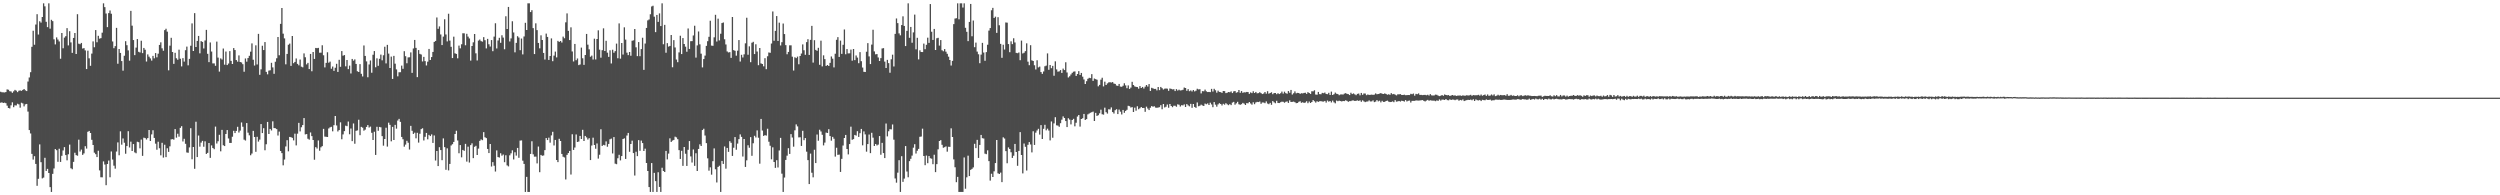 <?xml version="1.0" encoding="UTF-8"?>
<svg xmlns="http://www.w3.org/2000/svg" width="1920" height="150">
  <path d="M0 70.461h1v8.445H0zM1 70.882h1v7.689H1zM2 70.926h1v8.184H2zM3 71.026h1v7.840H3zM4 70.727h1v8.529H4zM5 68.650h1v12.513H5zM6 68.895h1v14.071H6zM7 70.062h1v13.220H7zM8 70.262h1v10.654H8zM9 71.288h1v7.311H9zM10 70.141h1v12.191H10zM11 69.020h1v11.900H11zM12 69.620h1v11.389H12zM13 70.770h1v8.909H13zM14 69.670h1v10.522H14zM15 69.431h1v13.279H15zM16 69.798h1v9.111H16zM17 69.086h1v10.300H17zM18 68.336h1v13.389H18zM19 69.397h1v10.746H19zM20 69.915h1v9.887H20zM21 62.602h1v23.129H21zM22 59.483h1v40.394H22zM23 55.452h1v47.026H23zM24 35.958h1v82.218H24zM25 23.580h1v98.991H25zM26 34.337h1v85.638H26zM27 18.834h1v107.060H27zM28 10.926h1v131.785H28zM29 26.495h1v110.829H29zM30 16.313h1v94.600H30zM31 17.362h1v107.213H31zM32 13.069h1v123.961H32zM33 2.579h1v133.804H33zM34 4.853h1v116.315H34zM35 16.736h1v114.526H35zM36 20.820h1v108.868H36zM37 2.579h1v130.293H37zM38 22.012h1v121.711H38zM39 15.196h1v132.225H39zM40 16.253h1v117.275H40zM41 30.197h1v99.191H41zM42 34.080h1v80.417H42zM43 28.718h1v86.623H43zM44 30.354h1v93.888H44zM45 31.843h1v82.405H45zM46 45.122h1v79.253H46zM47 25.360h1v94.306H47zM48 37.073h1v78.502H48zM49 28.897h1v84.122H49zM50 27.810h1v91.278H50zM51 21.629h1v101.516H51zM52 34.864h1v83.589H52zM53 23.971h1v87.100H53zM54 32.545h1v96.671H54zM55 40.626h1v89.364H55zM56 29.150h1v95.167H56zM57 25.367h1v91.954H57zM58 41.474h1v77.646H58zM59 10.890h1v108.733H59zM60 33.537h1v73.728H60zM61 33.951h1v82.437H61zM62 32.991h1v81.925H62zM63 37.296h1v81.649H63zM64 36.942h1v80.866H64zM65 38.688h1v73.580H65zM66 53.053h1v61.093H66zM67 38.933h1v62.296H67zM68 44.814h1v55.764H68zM69 50.544h1v51.584H69zM70 41.160h1v66.230H70zM71 31.799h1v79.548H71zM72 36.315h1v80.920H72zM73 23.079h1v95.362H73zM74 32.467h1v88.160H74zM75 27.514h1v88.258H75zM76 29.685h1v101.176H76zM77 29.287h1v106.830H77zM78 25.104h1v111.097H78zM79 2.579h1v121.368H79zM80 5.465h1v120.890H80zM81 10.370h1v131.842H81zM82 20.850h1v105.091H82zM83 10.104h1v113.207H83zM84 8.053h1v128.098H84zM85 10.542h1v105.760H85zM86 31.859h1v90.687H86zM87 37.022h1v90.218H87zM88 35.447h1v94.086H88zM89 21.418h1v94.978H89zM90 48.958h1v60.403H90zM91 37.649h1v81.577H91zM92 40.668h1v60.218H92zM93 46.923h1v64.175H93zM94 54.289h1v52.029H94zM95 42.795h1v66.837H95zM96 31.651h1v86.431H96zM97 34.700h1v77.484H97zM98 38.729h1v62.021H98zM99 46.611h1v66.634H99zM100 8.355h1v100.421H100zM101 19.733h1v96.239H101zM102 30.769h1v79.886H102zM103 42.329h1v74.694H103zM104 36.566h1v81.149H104zM105 30.003h1v78.839H105zM106 39.786h1v69.402H106zM107 40.284h1v73.649H107zM108 31.275h1v75.957H108zM109 40.794h1v78.930H109zM110 36.807h1v68.944H110zM111 38.182h1v67.880H111zM112 47.239h1v59.933H112zM113 41.789h1v64.224H113zM114 43.496h1v56.356H114zM115 44.838h1v63.437H115zM116 46.520h1v56.685H116zM117 42.930h1v57.116H117zM118 44.815h1v61.119H118zM119 40.758h1v69.592H119zM120 44.029h1v70.957H120zM121 41.192h1v67.684H121zM122 34.530h1v79.351H122zM123 32.529h1v86.741H123zM124 37.096h1v72.576H124zM125 38.953h1v82.063H125zM126 23.166h1v87.989H126zM127 22.084h1v98.572H127zM128 24.337h1v89.510H128zM129 54.038h1v62.594H129zM130 35.052h1v77.313H130zM131 29.029h1v78.007H131zM132 39.929h1v66.944H132zM133 49.035h1v58.213H133zM134 40.530h1v58.577H134zM135 44.739h1v60.976H135zM136 45.862h1v56.869H136zM137 38.154h1v66.787H137zM138 45.104h1v53.075H138zM139 51.006h1v45.934H139zM140 44.627h1v64.005H140zM141 47.301h1v59.273H141zM142 38.557h1v71.877H142zM143 35.815h1v81.268H143zM144 50.173h1v67.153H144zM145 45.212h1v67.971H145zM146 35.105h1v63.353H146zM147 17.977h1v104.317H147zM148 39.154h1v73.742H148zM149 10.084h1v119.562H149zM150 36.075h1v57.408H150zM151 31.456h1v89.163H151zM152 27.617h1v76.498H152zM153 40.976h1v71.680H153zM154 31.588h1v77.946H154zM155 32.181h1v76.012H155zM156 37.196h1v75.500H156zM157 31.093h1v77.446H157zM158 22.960h1v95.244H158zM159 41.303h1v76.109H159zM160 47.725h1v62.075H160zM161 32.619h1v88.646H161zM162 39.585h1v72.066H162zM163 48.708h1v64.963H163zM164 48.669h1v65.895H164zM165 50.538h1v46.687H165zM166 31.945h1v78.273H166zM167 44.246h1v64.239H167zM168 55.014h1v48.503H168zM169 44.873h1v71.340H169zM170 45.738h1v54.024H170zM171 37.248h1v74.298H171zM172 49.674h1v62.521H172zM173 39.569h1v63.344H173zM174 49.973h1v49.922H174zM175 48.784h1v57.561H175zM176 39.268h1v70.489H176zM177 46.735h1v63.051H177zM178 49.142h1v55.856H178zM179 36.918h1v63.518H179zM180 38.468h1v63.707H180zM181 46.123h1v54.430H181zM182 47.349h1v50.011H182zM183 42.559h1v59.246H183zM184 47.606h1v52.704H184zM185 47.997h1v46.070H185zM186 49.316h1v48.017H186zM187 55.100h1v52.154H187zM188 44.902h1v63.052H188zM189 47.354h1v47.160H189zM190 44.619h1v57.254H190zM191 42.837h1v61.110H191zM192 39.661h1v79.581H192zM193 33.332h1v84.564H193zM194 45.895h1v54.634H194zM195 50.315h1v54.883H195zM196 34.800h1v81.795H196zM197 49.500h1v55.588H197zM198 26.031h1v82.709H198zM199 57.446h1v49.762H199zM200 53.261h1v42.012H200zM201 35.111h1v67.075H201zM202 38.466h1v59.984H202zM203 32.305h1v83.091H203zM204 55.203h1v55.582H204zM205 57.078h1v36.574H205zM206 54.219h1v48.717H206zM207 53.986h1v45.053H207zM208 48.210h1v52.000H208zM209 51.745h1v41.428H209zM210 56.692h1v41.684H210zM211 47.391h1v51.132H211zM212 44.771h1v54.399H212zM213 28.404h1v75.661H213zM214 42.469h1v58.608H214zM215 18.323h1v97.619H215zM216 6.159h1v111.452H216zM217 25.864h1v101.113H217zM218 29.497h1v93.051H218zM219 49.383h1v63.092H219zM220 41.419h1v66.235H220zM221 34.358h1v81.859H221zM222 33.487h1v71.655H222zM223 50.569h1v54.798H223zM224 27.668h1v78.203H224zM225 48.558h1v59.283H225zM226 47.562h1v55.100H226zM227 44.877h1v66.804H227zM228 49.039h1v53.634H228zM229 50.182h1v44.162H229zM230 45.735h1v55.165H230zM231 51.218h1v46.517H231zM232 51.721h1v44.311H232zM233 41.027h1v49.629H233zM234 43.963h1v59.272H234zM235 49.447h1v53.492H235zM236 48.288h1v58.239H236zM237 53.048h1v54.230H237zM238 41.420h1v60.294H238zM239 54.739h1v49.795H239zM240 39.953h1v67.544H240zM241 45.263h1v77.389H241zM242 36.804h1v76.213H242zM243 37.010h1v77.078H243zM244 36.767h1v71.094H244zM245 40.523h1v75.255H245zM246 40.464h1v72.666H246zM247 34.744h1v77.497H247zM248 42.463h1v56.517H248zM249 51.743h1v53.157H249zM250 48.259h1v56.794H250zM251 40.160h1v65.038H251zM252 48.122h1v50.560H252zM253 47.292h1v50.497H253zM254 52.773h1v44.586H254zM255 51.099h1v49.760H255zM256 54.437h1v41.691H256zM257 52.027h1v37.058H257zM258 48.997h1v47.365H258zM259 55.269h1v45.682H259zM260 45.946h1v53.969H260zM261 51.321h1v42.632H261zM262 39.203h1v67.772H262zM263 42.771h1v60.444H263zM264 42.307h1v58.407H264zM265 50.962h1v45.552H265zM266 46.094h1v50.843H266zM267 53.073h1v40.244H267zM268 50.397h1v52.744H268zM269 56.429h1v42.301H269zM270 45.259h1v63.145H270zM271 46.593h1v48.231H271zM272 45.621h1v64.762H272zM273 49.120h1v51.351H273zM274 54.711h1v45.411H274zM275 55.277h1v36.654H275zM276 49.233h1v54.593H276zM277 56.694h1v40.740H277zM278 58.700h1v39.373H278zM279 34.893h1v65.477H279zM280 42.964h1v56.627H280zM281 47.137h1v50.356H281zM282 59.343h1v36.693H282zM283 49.531h1v48.411H283zM284 46.432h1v50.823H284zM285 55.862h1v46.129H285zM286 42.013h1v65.503H286zM287 39.222h1v61.969H287zM288 51.664h1v67.346H288zM289 44.787h1v52.617H289zM290 50.550h1v49.909H290zM291 45.157h1v52.316H291zM292 41.942h1v55.825H292zM293 46.344h1v58.214H293zM294 42.441h1v69.447H294zM295 35.882h1v70.885H295zM296 48.691h1v49.432H296zM297 34.444h1v78.162H297zM298 41.182h1v53.040H298zM299 52.213h1v43.661H299zM300 43.478h1v65.056H300zM301 60.638h1v36.802H301zM302 42.896h1v64.634H302zM303 48.897h1v46.996H303zM304 53.279h1v45.516H304zM305 58.608h1v33.938H305zM306 55.524h1v35.774H306zM307 55.431h1v38.181H307zM308 50.399h1v54.743H308zM309 52.823h1v54.120H309zM310 39.314h1v73.344H310zM311 43.142h1v67.935H311zM312 48.572h1v59.564H312zM313 44.064h1v65.536H313zM314 43.988h1v70.842H314zM315 40.240h1v56.425H315zM316 55.966h1v44.477H316zM317 37.205h1v65.662H317zM318 30.647h1v71.261H318zM319 36.754h1v69.499H319zM320 59.223h1v42.770H320zM321 38.465h1v71.045H321zM322 41.393h1v61.298H322zM323 41.908h1v57.284H323zM324 47.229h1v51.293H324zM325 43.684h1v64.185H325zM326 46.968h1v58.082H326zM327 50.256h1v51.819H327zM328 47.340h1v59.660H328zM329 37.569h1v65.984H329zM330 46.103h1v58.385H330zM331 43.833h1v59.388H331zM332 39.898h1v69.873H332zM333 32.230h1v71.829H333zM334 31.438h1v91.861H334zM335 13.425h1v102.539H335zM336 22.101h1v105.434H336zM337 20.276h1v92.769H337zM338 26.448h1v88.826H338zM339 34.614h1v88.409H339zM340 28.110h1v78.193H340zM341 14.781h1v98.224H341zM342 26.463h1v103.930H342zM343 31.797h1v82.133H343zM344 10.541h1v120.330H344zM345 31.194h1v94.715H345zM346 35.950h1v75.749H346zM347 44.570h1v66.183H347zM348 28.137h1v80.864H348zM349 40.939h1v61.981H349zM350 41.401h1v58.981H350zM351 44.794h1v63.101H351zM352 35.027h1v82.666H352zM353 37.124h1v74.284H353zM354 34.001h1v86.813H354zM355 25.524h1v89.627H355zM356 25.593h1v90.295H356zM357 34.788h1v75.727H357zM358 25.937h1v98.163H358zM359 28.116h1v84.534H359zM360 29.527h1v95.315H360zM361 46.543h1v64.927H361zM362 35.351h1v74.731H362zM363 32.535h1v88.898H363zM364 26.107h1v86.648H364zM365 40.952h1v71.035H365zM366 46.447h1v72.616H366zM367 31.206h1v82.938H367zM368 30.377h1v77.806H368zM369 31.591h1v75.478H369zM370 31.979h1v75.669H370zM371 28.499h1v72.985H371zM372 30.889h1v74.538H372zM373 37.188h1v68.913H373zM374 29.825h1v84.561H374zM375 33.975h1v83.559H375zM376 35.742h1v74.838H376zM377 30.773h1v97.144H377zM378 39.331h1v85.181H378zM379 28.095h1v99.179H379zM380 17.868h1v113.866H380zM381 37.239h1v78.244H381zM382 31.086h1v89.565H382zM383 29.020h1v91.976H383zM384 32.888h1v84.833H384zM385 27.065h1v92.484H385zM386 28.866h1v89.808H386zM387 37.860h1v86.706H387zM388 12.510h1v106.716H388zM389 22.262h1v104.788H389zM390 5.334h1v122.469H390zM391 31.838h1v87.436H391zM392 29.510h1v88.238H392zM393 16.313h1v99.144H393zM394 24.908h1v97.545H394zM395 40.214h1v76.726H395zM396 32.917h1v86.590H396zM397 27.787h1v85.817H397zM398 28.823h1v92.363H398zM399 38.540h1v69.420H399zM400 29.579h1v78.237H400zM401 41.760h1v81.642H401zM402 28.007h1v97.916H402zM403 17.506h1v129.915H403zM404 23.035h1v112.809H404zM405 2.579h1v144.842H405zM406 2.579h1v144.842H406zM407 9.257h1v108.943H407zM408 7.825h1v100.658H408zM409 21.621h1v96.903H409zM410 41.517h1v78.795H410zM411 17.903h1v102.375H411zM412 23.162h1v102.345H412zM413 32.984h1v79.567H413zM414 37.098h1v95.134H414zM415 27.130h1v91.854H415zM416 30.706h1v88.972H416zM417 40.678h1v78.739H417zM418 45.715h1v69.600H418zM419 25.797h1v80.221H419zM420 28.388h1v79.192H420zM421 46.051h1v59.678H421zM422 43.006h1v66.562H422zM423 29.476h1v74.515H423zM424 47.010h1v54.209H424zM425 42.679h1v69.040H425zM426 39.626h1v67.844H426zM427 44.074h1v78.802H427zM428 31.361h1v93.151H428zM429 32.224h1v74.367H429zM430 31.507h1v76.765H430zM431 32.683h1v85.529H431zM432 28.127h1v92.244H432zM433 29.400h1v91.510H433zM434 17.175h1v120.632H434zM435 10.291h1v108.653H435zM436 23.682h1v93.872H436zM437 30.754h1v85.163H437zM438 20.972h1v113.064H438zM439 39.502h1v63.599H439zM440 47.192h1v67.971H440zM441 33.747h1v79.566H441zM442 46.255h1v57.010H442zM443 44.894h1v64.186H443zM444 50.022h1v58.670H444zM445 49.526h1v54.867H445zM446 36.573h1v70.165H446zM447 44.759h1v54.943H447zM448 49.819h1v58.488H448zM449 42.256h1v62.151H449zM450 26.061h1v79.449H450zM451 34.302h1v72.875H451zM452 37.893h1v68.234H452zM453 43.587h1v79.351H453zM454 42.720h1v69.040H454zM455 45.746h1v59.960H455zM456 29.673h1v81.670H456zM457 45.688h1v68.523H457zM458 29.967h1v80.239H458zM459 23.282h1v98.526H459zM460 38.155h1v80.697H460zM461 44.297h1v54.995H461zM462 38.532h1v73.523H462zM463 21.744h1v89.520H463zM464 39.151h1v72.487H464zM465 31.332h1v77.243H465zM466 40.436h1v72.274H466zM467 43.661h1v66.886H467zM468 38.580h1v68.377H468zM469 48.736h1v57.687H469zM470 38.218h1v79.658H470zM471 40.480h1v64.806H471zM472 39.248h1v86.446H472zM473 33.471h1v92.645H473zM474 44.733h1v76.819H474zM475 17.978h1v100.924H475zM476 45.082h1v78.113H476zM477 33.008h1v86.863H477zM478 41.896h1v64.851H478zM479 20.970h1v85.260H479zM480 30.390h1v91.670H480zM481 40.446h1v63.617H481zM482 42.350h1v59.726H482zM483 39.936h1v76.657H483zM484 42.790h1v67.801H484zM485 31.264h1v76.767H485zM486 30.991h1v86.548H486zM487 22.277h1v112.523H487zM488 36.347h1v80.196H488zM489 43.101h1v76.795H489zM490 32.311h1v75.318H490zM491 43.138h1v72.695H491zM492 37.683h1v70.285H492zM493 29.002h1v80.885H493zM494 53.679h1v62.288H494zM495 33.425h1v80.738H495zM496 21.429h1v103.763H496zM497 15.691h1v115.658H497zM498 14.930h1v128.721H498zM499 10.960h1v136.461H499zM500 4.984h1v120.276H500zM501 4.403h1v143.018H501zM502 12.814h1v119.948H502zM503 24.697h1v114.430H503zM504 11.468h1v135.952H504zM505 16.802h1v115.495H505zM506 10.315h1v133.263H506zM507 20.022h1v127.399H507zM508 2.579h1v126.265H508zM509 34.019h1v97.330H509zM510 19.109h1v113.012H510zM511 40.520h1v75.394H511zM512 33.111h1v89.291H512zM513 35.801h1v82.156H513zM514 35.278h1v70.937H514zM515 26.865h1v82.155H515zM516 51.673h1v56.321H516zM517 30.829h1v76.645H517zM518 36.429h1v68.544H518zM519 45.718h1v59.791H519zM520 47.748h1v59.167H520zM521 40.248h1v75.079H521zM522 27.443h1v94.636H522zM523 41.537h1v74.297H523zM524 29.216h1v98.174H524zM525 33.768h1v79.151H525zM526 35.852h1v82.225H526zM527 39.734h1v87.686H527zM528 21.856h1v93.205H528zM529 37.596h1v70.733H529zM530 31.636h1v88.494H530zM531 31.585h1v93.234H531zM532 27.240h1v87.566H532zM533 19.758h1v107.641H533zM534 44.231h1v73.468H534zM535 34.844h1v96.480H535zM536 24.188h1v90.169H536zM537 34.036h1v76.790H537zM538 41.202h1v70.944H538zM539 51.783h1v48.110H539zM540 45.388h1v53.504H540zM541 42.725h1v61.367H541zM542 35.241h1v74.672H542zM543 31.642h1v89.959H543zM544 28.262h1v102.812H544zM545 15.939h1v112.564H545zM546 35.022h1v99.143H546zM547 35.171h1v88.605H547zM548 28.650h1v85.318H548zM549 11.361h1v118.619H549zM550 31.895h1v108.235H550zM551 14.344h1v113.842H551zM552 31.038h1v96.234H552zM553 25.896h1v121.525H553zM554 17.707h1v105.873H554zM555 17.235h1v108.641H555zM556 30.135h1v82.328H556zM557 34.152h1v95.360H557zM558 39.514h1v74.082H558zM559 40.268h1v76.388H559zM560 40.054h1v68.388H560zM561 44.467h1v65.189H561zM562 13.071h1v106.684H562zM563 38.516h1v74.961H563zM564 39.034h1v66.217H564zM565 42.777h1v72.201H565zM566 38.923h1v71.356H566zM567 30.792h1v76.071H567zM568 47.269h1v55.942H568zM569 42.110h1v63.006H569zM570 44.129h1v76.088H570zM571 41.740h1v65.015H571zM572 33.275h1v94.917H572zM573 13.607h1v109.533H573zM574 42.023h1v69.538H574zM575 35.591h1v77.883H575zM576 47.778h1v57.542H576zM577 32.832h1v86.842H577zM578 32.121h1v77.929H578zM579 41.525h1v62.777H579zM580 34.000h1v71.565H580zM581 39.567h1v60.573H581zM582 50.076h1v55.713H582zM583 36.877h1v88.839H583zM584 48.680h1v42.647H584zM585 49.161h1v51.070H585zM586 50.954h1v53.449H586zM587 44.673h1v59.122H587zM588 53.168h1v50.971H588zM589 43.207h1v55.683H589zM590 40.274h1v68.570H590zM591 40.564h1v71.378H591zM592 33.425h1v88.950H592zM593 8.810h1v104.330H593zM594 31.266h1v93.135H594zM595 23.707h1v105.203H595zM596 12.325h1v110.730H596zM597 31.446h1v97.167H597zM598 17.385h1v98.167H598zM599 34.929h1v70.958H599zM600 32.406h1v100.970H600zM601 18.069h1v129.352H601zM602 26.171h1v110.167H602zM603 34.659h1v88.149H603zM604 41.679h1v77.860H604zM605 39.901h1v73.914H605zM606 34.830h1v83.411H606zM607 34.804h1v68.188H607zM608 43.541h1v62.074H608zM609 54.157h1v58.494H609zM610 43.967h1v56.108H610zM611 44.633h1v50.897H611zM612 43.493h1v53.565H612zM613 49.360h1v56.173H613zM614 43.030h1v62.380H614zM615 41.118h1v70.977H615zM616 34.105h1v66.362H616zM617 38.628h1v69.020H617zM618 42.083h1v63.939H618zM619 32.373h1v84.126H619zM620 30.127h1v92.871H620zM621 42.198h1v99.145H621zM622 30.624h1v87.340H622zM623 19.876h1v112.806H623zM624 48.069h1v88.143H624zM625 30.865h1v84.122H625zM626 38.307h1v86.935H626zM627 39.015h1v64.324H627zM628 36.696h1v71.404H628zM629 49.772h1v49.863H629zM630 31.256h1v69.723H630zM631 50.973h1v52.557H631zM632 42.497h1v69.162H632zM633 45.428h1v64.069H633zM634 50.638h1v51.202H634zM635 49.897h1v52.250H635zM636 50.712h1v48.529H636zM637 48.276h1v56.217H637zM638 43.370h1v64.671H638zM639 45.035h1v60.099H639zM640 51.766h1v54.779H640zM641 41.263h1v79.001H641zM642 30.561h1v82.893H642zM643 28.518h1v90.413H643zM644 43.708h1v75.005H644zM645 31.196h1v100.833H645zM646 41.389h1v80.621H646zM647 34.385h1v77.358H647zM648 22.624h1v83.352H648zM649 41.687h1v61.963H649zM650 37.693h1v76.715H650zM651 41.004h1v77.587H651zM652 40.970h1v69.686H652zM653 38.110h1v59.153H653zM654 46.585h1v60.782H654zM655 37.648h1v69.192H655zM656 46.201h1v57.445H656zM657 42.580h1v61.558H657zM658 44.218h1v56.547H658zM659 48.539h1v56.634H659zM660 40.027h1v62.257H660zM661 46.990h1v52.010H661zM662 51.865h1v59.764H662zM663 55.148h1v45.748H663zM664 55.306h1v47.919H664zM665 39.720h1v76.755H665zM666 33.106h1v77.521H666zM667 43.313h1v60.017H667zM668 49.187h1v68.436H668zM669 34.253h1v67.717H669zM670 22.839h1v82.892H670zM671 39.476h1v72.676H671zM672 41.732h1v68.883H672zM673 41.508h1v70.228H673zM674 44.151h1v66.897H674zM675 46.831h1v57.687H675zM676 44.653h1v74.188H676zM677 37.206h1v72.503H677zM678 36.952h1v80.611H678zM679 47.298h1v74.083H679zM680 52.229h1v42.655H680zM681 45.998h1v58.736H681zM682 48.472h1v52.332H682zM683 55.838h1v43.386H683zM684 45.520h1v53.851H684zM685 41.977h1v53.638H685zM686 51.040h1v56.208H686zM687 25.991h1v111.087H687zM688 14.186h1v126.103H688zM689 17.746h1v114.871H689zM690 25.668h1v97.357H690zM691 27.160h1v120.261H691zM692 19.233h1v100.725H692zM693 12.527h1v127.139H693zM694 19.904h1v117.261H694zM695 35.365h1v76.810H695zM696 23.717h1v108.025H696zM697 2.579h1v133.573H697zM698 29.045h1v94.723H698zM699 20.672h1v101.283H699zM700 32.807h1v86.670H700zM701 24.896h1v88.512H701zM702 11.191h1v99.557H702zM703 37.899h1v79.996H703zM704 29.036h1v86.710H704zM705 45.605h1v68.712H705zM706 38.638h1v66.401H706zM707 39.915h1v64.957H707zM708 40.010h1v58.819H708zM709 33.464h1v86.366H709zM710 37.768h1v89.129H710zM711 34.423h1v85.034H711zM712 28.909h1v96.436H712zM713 32.916h1v86.927H713zM714 3.137h1v118.409H714zM715 24.393h1v97.480H715zM716 30.660h1v95.434H716zM717 22.226h1v96.622H717zM718 38.398h1v93.825H718zM719 29.366h1v96.681H719zM720 29.044h1v85.623H720zM721 35.021h1v73.268H721zM722 30.778h1v76.822H722zM723 38.611h1v72.597H723zM724 39.350h1v74.105H724zM725 37.698h1v75.346H725zM726 39.689h1v72.730H726zM727 41.327h1v75.130H727zM728 43.544h1v69.145H728zM729 46.084h1v66.686H729zM730 50.311h1v48.254H730zM731 46.746h1v58.484H731zM732 18.510h1v103.903H732zM733 14.221h1v114.226H733zM734 13.954h1v125.970H734zM735 2.579h1v133.264H735zM736 14.823h1v132.597H736zM737 2.579h1v144.842H737zM738 2.579h1v144.842H738zM739 5.782h1v141.639H739zM740 2.579h1v118.377H740zM741 21.329h1v123.626H741zM742 24.442h1v111.753H742zM743 31.576h1v87.958H743zM744 16.839h1v118.386H744zM745 2.996h1v127.445H745zM746 27.855h1v101.836H746zM747 15.761h1v112.796H747zM748 36.253h1v74.181H748zM749 32.719h1v81.027H749zM750 39.605h1v67.796H750zM751 41.676h1v79.610H751zM752 48.515h1v62.800H752zM753 41.914h1v61.723H753zM754 32.917h1v73.207H754zM755 40.331h1v66.078H755zM756 46.692h1v71.340H756zM757 40.013h1v78.436H757zM758 34.341h1v81.103H758zM759 23.525h1v100.209H759zM760 21.554h1v117.154H760zM761 7.893h1v125.531H761zM762 6.033h1v129.890H762zM763 13.777h1v117.794H763zM764 12.799h1v112.447H764zM765 25.246h1v82.283H765zM766 13.213h1v119.888H766zM767 19.383h1v114.241H767zM768 33.682h1v98.871H768zM769 44.397h1v95.456H769zM770 34.349h1v71.145H770zM771 38.068h1v68.305H771zM772 17.257h1v98.837H772zM773 17.419h1v107.950H773zM774 33.857h1v79.326H774zM775 40.076h1v74.346H775zM776 31.751h1v85.201H776zM777 33.919h1v87.372H777zM778 29.365h1v90.219H778zM779 32.596h1v77.926H779zM780 40.602h1v76.144H780zM781 40.834h1v86.519H781zM782 40.298h1v75.630H782zM783 46.247h1v55.239H783zM784 31.196h1v87.835H784zM785 41.081h1v92.088H785zM786 40.512h1v69.710H786zM787 39.272h1v73.490H787zM788 33.261h1v97.705H788zM789 47.372h1v63.856H789zM790 50.060h1v59.068H790zM791 34.692h1v76.243H791zM792 46.347h1v70.683H792zM793 46.831h1v53.966H793zM794 50.123h1v61.174H794zM795 53.347h1v48.545H795zM796 46.279h1v53.902H796zM797 51.759h1v47.181H797zM798 51.152h1v52.197H798zM799 55.363h1v40.764H799zM800 56.705h1v50.059H800zM801 54.876h1v44.042H801zM802 50.909h1v44.921H802zM803 50.394h1v49.689H803zM804 41.032h1v57.780H804zM805 53.585h1v46.658H805zM806 49.895h1v57.949H806zM807 52.391h1v40.884H807zM808 50.586h1v55.186H808zM809 58.142h1v36.651H809zM810 47.103h1v42.930H810zM811 53.304h1v42.928H811zM812 55.053h1v41.384H812zM813 54.802h1v42.604H813zM814 53.809h1v40.784H814zM815 56.017h1v35.872H815zM816 52.700h1v36.691H816zM817 53.800h1v36.808H817zM818 47.819h1v45.149H818zM819 55.666h1v41.931H819zM820 59.515h1v31.335H820zM821 58.549h1v33.296H821zM822 57.175h1v38.346H822zM823 55.919h1v36.235H823zM824 55.024h1v36.214H824zM825 54.835h1v42.182H825zM826 58.304h1v35.943H826zM827 56.827h1v32.682H827zM828 54.625h1v33.688H828zM829 57.549h1v39.688H829zM830 55.998h1v35.381H830zM831 58.896h1v31.943H831zM832 61.024h1v26.460H832zM833 64.496h1v27.602H833zM834 62.340h1v29.174H834zM835 60.495h1v27.365H835zM836 59.741h1v27.458H836zM837 59.990h1v26.599H837zM838 56.931h1v29.255H838zM839 62.110h1v23.614H839zM840 60.340h1v32.594H840zM841 60.782h1v25.902H841zM842 61.261h1v27.768H842zM843 66.328h1v22.168H843zM844 65.182h1v21.866H844zM845 61.196h1v23.044H845zM846 59.688h1v28.089H846zM847 66.360h1v21.708H847zM848 62.702h1v20.008H848zM849 65.288h1v20.888H849zM850 64.060h1v23.191H850zM851 63.303h1v20.591H851zM852 63.131h1v20.936H852zM853 63.386h1v19.084H853zM854 63.015h1v23.059H854zM855 64.162h1v23.048H855zM856 64.438h1v20.191H856zM857 65.698h1v18.156H857zM858 65.967h1v21.623H858zM859 64.454h1v19.701H859zM860 66.488h1v19.250H860zM861 66.676h1v21.244H861zM862 65.823h1v18.612H862zM863 63.929h1v22.717H863zM864 65.580h1v19.616H864zM865 67.746h1v16.596H865zM866 65.595h1v15.685H866zM867 68.295h1v13.275H867zM868 67.299h1v15.312H868zM869 62.841h1v19.449H869zM870 65.295h1v20.716H870zM871 66.363h1v16.313H871zM872 66.735h1v18.259H872zM873 66.877h1v14.735H873zM874 68.122h1v15.782H874zM875 66.077h1v17.063H875zM876 67.564h1v14.600H876zM877 66.767h1v16.155H877zM878 67.986h1v14.928H878zM879 66.539h1v19.306H879zM880 65.300h1v16.605H880zM881 66.473h1v16.895H881zM882 64.562h1v19.960H882zM883 69.815h1v12.936H883zM884 67.451h1v13.999H884zM885 67.852h1v14.107H885zM886 68.287h1v13.330H886zM887 68.257h1v14.385H887zM888 69.450h1v13.346H888zM889 66.808h1v15.765H889zM890 69.198h1v13.126H890zM891 66.780h1v14.020H891zM892 67.728h1v16.186H892zM893 68.749h1v11.114H893zM894 68.088h1v14.447H894zM895 67.941h1v14.039H895zM896 68.080h1v12.187H896zM897 69.727h1v13.009H897zM898 67.947h1v11.934H898zM899 68.258h1v13.129H899zM900 68.660h1v13.689H900zM901 68.488h1v12.702H901zM902 69.929h1v11.289H902zM903 68.473h1v13.520H903zM904 69.539h1v10.606H904zM905 68.846h1v11.590H905zM906 69.477h1v12.351H906zM907 69.348h1v11.426H907zM908 68.974h1v11.954H908zM909 67.228h1v12.943H909zM910 67.608h1v14.574H910zM911 69.725h1v10.196H911zM912 68.439h1v12.493H912zM913 70.061h1v11.577H913zM914 69.446h1v10.308H914zM915 70.269h1v12.500H915zM916 69.118h1v10.773H916zM917 70.198h1v11.930H917zM918 69.608h1v13.213H918zM919 68.144h1v10.547H919zM920 68.633h1v12.963H920zM921 68.501h1v12.702H921zM922 71.730h1v8.633H922zM923 70.013h1v10.979H923zM924 70.110h1v11.321H924zM925 68.835h1v10.718H925zM926 70.159h1v9.941H926zM927 70.686h1v8.716H927zM928 70.586h1v10.059H928zM929 70.764h1v8.096H929zM930 68.266h1v11.983H930zM931 70.282h1v12.036H931zM932 68.176h1v10.208H932zM933 69.336h1v11.049H933zM934 71.150h1v10.760H934zM935 69.639h1v10.516H935zM936 70.616h1v8.619H936zM937 70.757h1v9.109H937zM938 71.324h1v9.657H938zM939 69.905h1v9.809H939zM940 69.998h1v10.384H940zM941 71.501h1v7.741H941zM942 71.239h1v8.902H942zM943 70.669h1v10.122H943zM944 70.884h1v9.113H944zM945 70.193h1v10.533H945zM946 71.490h1v7.283H946zM947 70.176h1v8.062H947zM948 69.903h1v10.485H948zM949 71.171h1v8.191H949zM950 70.804h1v7.370H950zM951 69.130h1v10.929H951zM952 71.263h1v9.221H952zM953 69.945h1v10.076H953zM954 71.273h1v7.738H954zM955 70.861h1v8.743H955zM956 70.962h1v9.699H956zM957 70.594h1v8.610H957zM958 70.687h1v8.684H958zM959 72.112h1v6.224H959zM960 70.971h1v8.487H960zM961 71.547h1v8.827H961zM962 70.092h1v8.452H962zM963 71.418h1v8.621H963zM964 70.596h1v8.109H964zM965 71.698h1v6.526H965zM966 71.550h1v6.850H966zM967 70.799h1v7.172H967zM968 71.521h1v8.206H968zM969 72.220h1v6.471H969zM970 71.829h1v6.940H970zM971 70.654h1v8.626H971zM972 71.959h1v5.912H972zM973 70.019h1v9.485H973zM974 71.913h1v8.087H974zM975 71.403h1v7.605H975zM976 70.845h1v9.635H976zM977 72.337h1v5.299H977zM978 71.457h1v7.138H978zM979 71.436h1v7.861H979zM980 72.368h1v5.029H980zM981 71.590h1v7.455H981zM982 72.239h1v6.922H982zM983 71.613h1v6.943H983zM984 70.344h1v7.748H984zM985 71.887h1v6.315H985zM986 70.377h1v8.507H986zM987 71.541h1v6.645H987zM988 72.011h1v5.839H988zM989 69.919h1v9.150H989zM990 71.215h1v5.836H990zM991 69.068h1v9.274H991zM992 72.591h1v5.654H992zM993 71.610h1v6.439H993zM994 70.218h1v8.291H994zM995 71.704h1v7.542H995zM996 71.315h1v7.786H996zM997 71.414h1v6.774H997zM998 72.110h1v5.642H998zM999 71.575h1v7.375H999zM1000 71.737h1v6.815H1000zM1001 71.362h1v7.671H1001zM1002 71.242h1v7.486H1002zM1003 72.079h1v5.717H1003zM1004 70.766h1v8.501H1004zM1005 71.448h1v6.506H1005zM1006 72.138h1v6.953H1006zM1007 70.080h1v8.259H1007zM1008 70.160h1v6.710H1008zM1009 69.327h1v8.426H1009zM1010 72.601h1v6.211H1010zM1011 72.768h1v4.982H1011zM1012 70.600h1v7.615H1012zM1013 72.290h1v5.497H1013zM1014 72.407h1v5.257H1014zM1015 71.347h1v6.611H1015zM1016 71.567h1v6.440H1016zM1017 71.046h1v6.459H1017zM1018 72.133h1v6.652H1018zM1019 72.347h1v4.867H1019zM1020 71.270h1v6.793H1020zM1021 72.922h1v4.667H1021zM1022 70.374h1v8.336H1022zM1023 72.948h1v4.311H1023zM1024 72.363h1v6.233H1024zM1025 71.130h1v8.215H1025zM1026 71.973h1v5.239H1026zM1027 72.223h1v5.504H1027zM1028 73.132h1v4.200H1028zM1029 72.571h1v5.033H1029zM1030 72.494h1v5.429H1030zM1031 72.612h1v4.962H1031zM1032 71.907h1v5.776H1032zM1033 71.528h1v5.456H1033zM1034 72.085h1v5.396H1034zM1035 72.316h1v5.874H1035zM1036 73.009h1v4.684H1036zM1037 71.237h1v6.418H1037zM1038 72.261h1v4.878H1038zM1039 71.718h1v5.450H1039zM1040 72.469h1v5.077H1040zM1041 73.136h1v4.258H1041zM1042 72.077h1v5.004H1042zM1043 71.851h1v5.680H1043zM1044 73.221h1v3.820H1044zM1045 71.360h1v6.820H1045zM1046 72.806h1v4.254H1046zM1047 71.805h1v6.046H1047zM1048 71.824h1v6.633H1048zM1049 73.123h1v4.897H1049zM1050 72.557h1v5.378H1050zM1051 72.909h1v4.204H1051zM1052 72.823h1v5.124H1052zM1053 72.673h1v5.187H1053zM1054 72.860h1v4.256H1054zM1055 72.672h1v5.769H1055zM1056 71.754h1v6.287H1056zM1057 72.394h1v4.463H1057zM1058 72.177h1v5.681H1058zM1059 71.890h1v5.417H1059zM1060 71.482h1v7.150H1060zM1061 71.977h1v5.456H1061zM1062 72.182h1v6.079H1062zM1063 71.728h1v6.485H1063zM1064 72.138h1v5.407H1064zM1065 72.776h1v4.467H1065zM1066 72.386h1v5.625H1066zM1067 72.830h1v5.534H1067zM1068 71.506h1v6.761H1068zM1069 72.380h1v5.515H1069zM1070 72.119h1v6.386H1070zM1071 72.729h1v4.180H1071zM1072 73.279h1v4.783H1072zM1073 72.439h1v5.426H1073zM1074 72.467h1v5.115H1074zM1075 72.293h1v5.715H1075zM1076 72.906h1v4.456H1076zM1077 72.940h1v4.631H1077zM1078 72.714h1v5.339H1078zM1079 73.138h1v3.708H1079zM1080 73.062h1v4.855H1080zM1081 72.979h1v4.459H1081zM1082 73.009h1v4.205H1082zM1083 72.045h1v6.717H1083zM1084 72.342h1v5.124H1084zM1085 71.842h1v5.636H1085zM1086 73.485h1v3.981H1086zM1087 72.115h1v4.969H1087zM1088 72.331h1v4.889H1088zM1089 71.740h1v5.526H1089zM1090 72.916h1v4.250H1090zM1091 72.843h1v4.173H1091zM1092 73.079h1v3.777H1092zM1093 72.923h1v4.530H1093zM1094 72.864h1v5.082H1094zM1095 73.143h1v4.134H1095zM1096 72.762h1v3.943H1096zM1097 73.381h1v3.993H1097zM1098 72.294h1v4.713H1098zM1099 73.211h1v4.002H1099zM1100 73.391h1v3.916H1100zM1101 73.279h1v4.059H1101zM1102 72.678h1v5.048H1102zM1103 72.820h1v4.291H1103zM1104 73.411h1v4.039H1104zM1105 73.839h1v2.523H1105zM1106 73.525h1v3.727H1106zM1107 72.969h1v3.526H1107zM1108 73.593h1v2.947H1108zM1109 72.530h1v4.280H1109zM1110 72.963h1v3.061H1110zM1111 73.184h1v3.730H1111zM1112 73.021h1v4.042H1112zM1113 73.717h1v2.586H1113zM1114 73.315h1v3.466H1114zM1115 72.950h1v3.475H1115zM1116 73.402h1v3.144H1116zM1117 73.230h1v3.735H1117zM1118 73.680h1v2.763H1118zM1119 73.411h1v2.955H1119zM1120 73.362h1v3.993H1120zM1121 73.310h1v3.421H1121zM1122 73.627h1v3.485H1122zM1123 73.206h1v3.163H1123zM1124 73.470h1v4.131H1124zM1125 73.477h1v3.729H1125zM1126 73.135h1v3.780H1126zM1127 73.371h1v3.290H1127zM1128 73.220h1v3.591H1128zM1129 72.825h1v3.663H1129zM1130 73.582h1v3.403H1130zM1131 73.031h1v3.217H1131zM1132 73.174h1v4.399H1132zM1133 73.162h1v3.188H1133zM1134 73.103h1v3.860H1134zM1135 72.791h1v4.377H1135zM1136 73.488h1v3.257H1136zM1137 72.588h1v5.009H1137zM1138 73.502h1v3.150H1138zM1139 73.019h1v3.897H1139zM1140 72.608h1v4.395H1140zM1141 73.624h1v2.732H1141zM1142 72.532h1v4.224H1142zM1143 73.583h1v3.141H1143zM1144 73.375h1v3.110H1144zM1145 72.549h1v4.702H1145zM1146 73.317h1v3.707H1146zM1147 72.431h1v4.553H1147zM1148 73.831h1v2.664H1148zM1149 73.476h1v3.026H1149zM1150 72.736h1v3.906H1150zM1151 73.366h1v3.161H1151zM1152 72.918h1v3.835H1152zM1153 73.177h1v3.580H1153zM1154 73.117h1v3.395H1154zM1155 73.001h1v3.429H1155zM1156 73.544h1v3.062H1156zM1157 72.349h1v4.419H1157zM1158 73.581h1v3.186H1158zM1159 73.475h1v3.286H1159zM1160 72.870h1v3.838H1160zM1161 73.577h1v2.840H1161zM1162 73.312h1v3.080H1162zM1163 73.748h1v2.783H1163zM1164 73.752h1v2.750H1164zM1165 73.171h1v2.961H1165zM1166 73.926h1v2.271H1166zM1167 73.249h1v3.344H1167zM1168 73.162h1v3.339H1168zM1169 73.819h1v2.206H1169zM1170 73.433h1v2.891H1170zM1171 73.185h1v3.148H1171zM1172 73.468h1v3.128H1172zM1173 73.168h1v3.349H1173zM1174 73.481h1v2.310H1174zM1175 73.525h1v3.161H1175zM1176 73.784h1v2.507H1176zM1177 73.735h1v2.250H1177zM1178 73.696h1v2.742H1178zM1179 73.792h1v1.900H1179zM1180 73.883h1v2.356H1180zM1181 73.508h1v2.804H1181zM1182 73.488h1v2.363H1182zM1183 73.444h1v3.090H1183zM1184 74.390h1v1.498H1184zM1185 73.938h1v2.871H1185zM1186 73.508h1v2.473H1186zM1187 73.698h1v2.397H1187zM1188 73.688h1v2.719H1188zM1189 73.726h1v2.019H1189zM1190 73.150h1v3.163H1190zM1191 73.934h1v2.415H1191zM1192 74.124h1v1.722H1192zM1193 73.163h1v3.195H1193zM1194 73.870h1v2.087H1194zM1195 73.059h1v2.767H1195zM1196 74.051h1v2.065H1196zM1197 74.029h1v2.259H1197zM1198 72.926h1v3.352H1198zM1199 74.010h1v2.403H1199zM1200 73.329h1v2.643H1200zM1201 73.337h1v2.758H1201zM1202 74.179h1v2.330H1202zM1203 73.441h1v2.948H1203zM1204 74.172h1v1.979H1204zM1205 73.749h1v2.351H1205zM1206 73.544h1v2.620H1206zM1207 73.507h1v2.687H1207zM1208 72.948h1v3.543H1208zM1209 73.646h1v2.444H1209zM1210 73.700h1v2.141H1210zM1211 73.040h1v3.165H1211zM1212 73.464h1v2.618H1212zM1213 73.156h1v3.608H1213zM1214 73.593h1v2.612H1214zM1215 74.296h1v1.872H1215zM1216 73.225h1v3.128H1216zM1217 73.664h1v2.441H1217zM1218 73.105h1v3.296H1218zM1219 73.169h1v3.286H1219zM1220 74.296h1v1.420H1220zM1221 73.352h1v2.926H1221zM1222 73.767h1v2.695H1222zM1223 73.396h1v2.595H1223zM1224 73.245h1v3.058H1224zM1225 74.049h1v1.682H1225zM1226 73.361h1v2.954H1226zM1227 73.837h1v2.001H1227zM1228 73.898h1v2.424H1228zM1229 73.549h1v2.976H1229zM1230 74.295h1v2.076H1230zM1231 73.379h1v2.879H1231zM1232 74.018h1v2.067H1232zM1233 73.813h1v2.331H1233zM1234 73.025h1v3.245H1234zM1235 74.317h1v1.792H1235zM1236 72.870h1v3.282H1236zM1237 73.258h1v2.767H1237zM1238 74.418h1v1.750H1238zM1239 72.974h1v3.048H1239zM1240 74.149h1v1.683H1240zM1241 73.934h1v2.650H1241zM1242 73.083h1v2.601H1242zM1243 74.120h1v1.632H1243zM1244 73.621h1v3.420H1244zM1245 74.249h1v1.510H1245zM1246 73.925h1v2.618H1246zM1247 73.664h1v3.314H1247zM1248 74.375h1v1.500H1248zM1249 73.550h1v3.156H1249zM1250 74.354h1v1.506H1250zM1251 73.813h1v2.382H1251zM1252 73.829h1v2.486H1252zM1253 74.340h1v1.625H1253zM1254 73.585h1v2.518H1254zM1255 74.171h1v1.824H1255zM1256 74.112h1v1.898H1256zM1257 73.476h1v2.610H1257zM1258 74.406h1v1.303H1258zM1259 73.616h1v2.534H1259zM1260 73.612h1v2.162H1260zM1261 74.062h1v2.341H1261zM1262 73.484h1v2.834H1262zM1263 74.393h1v1.312H1263zM1264 73.942h1v2.355H1264zM1265 73.827h1v2.256H1265zM1266 74.319h1v1.776H1266zM1267 73.783h1v2.689H1267zM1268 74.326h1v1.352H1268zM1269 73.774h1v2.599H1269zM1270 73.920h1v1.935H1270zM1271 74.180h1v1.811H1271zM1272 73.953h1v2.119H1272zM1273 74.245h1v1.276H1273zM1274 73.849h1v2.302H1274zM1275 73.956h1v2.126H1275zM1276 73.944h1v1.754H1276zM1277 74.013h1v2.302H1277zM1278 74.013h1v1.479H1278zM1279 74.023h1v2.274H1279zM1280 73.908h1v2.390H1280zM1281 74.244h1v1.422H1281zM1282 73.767h1v2.636H1282zM1283 74.263h1v1.565H1283zM1284 73.684h1v2.237H1284zM1285 73.933h1v2.051H1285zM1286 74.116h1v1.971H1286zM1287 73.883h1v1.971H1287zM1288 74.272h1v1.442H1288zM1289 74.188h1v1.965H1289zM1290 74.050h1v1.759H1290zM1291 74.202h1v1.925H1291zM1292 74.269h1v1.918H1292zM1293 74.162h1v1.447H1293zM1294 74.257h1v2.043H1294zM1295 74.102h1v2.253H1295zM1296 74.145h1v1.924H1296zM1297 74.167h1v2.191H1297zM1298 73.972h1v1.955H1298zM1299 74.043h1v1.800H1299zM1300 74.021h1v2.170H1300zM1301 74.084h1v1.816H1301zM1302 73.921h1v2.008H1302zM1303 73.982h1v1.918H1303zM1304 74.461h1v1.423H1304zM1305 74.060h1v1.985H1305zM1306 74.227h1v1.579H1306zM1307 73.909h1v1.995H1307zM1308 74.020h1v1.951H1308zM1309 74.145h1v1.690H1309zM1310 73.962h1v1.900H1310zM1311 73.738h1v2.131H1311zM1312 74.166h1v1.612H1312zM1313 73.712h1v2.095H1313zM1314 74.117h1v1.524H1314zM1315 74.286h1v1.446H1315zM1316 73.500h1v2.286H1316zM1317 74.187h1v1.723H1317zM1318 73.765h1v2.290H1318zM1319 73.910h1v2.058H1319zM1320 74.207h1v1.541H1320zM1321 73.715h1v2.394H1321zM1322 73.690h1v2.257H1322zM1323 74.289h1v1.993H1323zM1324 73.507h1v2.487H1324zM1325 74.283h1v1.547H1325zM1326 74.200h1v1.876H1326zM1327 73.606h1v2.268H1327zM1328 74.099h1v1.866H1328zM1329 73.594h1v1.988H1329zM1330 74.056h1v1.971H1330zM1331 74.161h1v1.683H1331zM1332 73.615h1v2.297H1332zM1333 74.073h1v1.750H1333zM1334 73.906h1v2.083H1334zM1335 73.945h1v2.082H1335zM1336 73.997h1v1.698H1336zM1337 74.007h1v2.004H1337zM1338 73.949h1v1.898H1338zM1339 74.103h1v1.687H1339zM1340 73.952h1v1.847H1340zM1341 73.936h1v1.717H1341zM1342 74.082h1v1.895H1342zM1343 74.008h1v1.824H1343zM1344 74.128h1v1.683H1344zM1345 74.033h1v1.995H1345zM1346 74.215h1v1.800H1346zM1347 73.908h1v1.779H1347zM1348 74.212h1v1.905H1348zM1349 74.181h1v1.829H1349zM1350 73.956h1v1.882H1350zM1351 74.358h1v1.891H1351zM1352 73.951h1v2.036H1352zM1353 73.900h1v2.297H1353zM1354 74.587h1v1.175H1354zM1355 73.758h1v2.053H1355zM1356 74.003h1v1.985H1356zM1357 73.832h1v1.968H1357zM1358 73.996h1v1.941H1358zM1359 74.272h1v1.520H1359zM1360 74.056h1v1.746H1360zM1361 73.997h1v1.806H1361zM1362 74.401h1v1.427H1362zM1363 73.935h1v1.828H1363zM1364 74.005h1v1.553H1364zM1365 74.493h1v1.407H1365zM1366 73.930h1v1.860H1366zM1367 74.379h1v1.332H1367zM1368 74.196h1v1.492H1368zM1369 74.089h1v1.996H1369zM1370 74.404h1v1.269H1370zM1371 74.132h1v2.166H1371zM1372 74.525h1v1.300H1372zM1373 74.362h1v1.183H1373zM1374 73.946h1v2.224H1374zM1375 74.474h1v1.313H1375zM1376 74.004h1v2.231H1376zM1377 74.280h1v1.269H1377zM1378 74.260h1v1.261H1378zM1379 74.169h1v2.075H1379zM1380 74.488h1v1.055H1380zM1381 73.965h1v2.248H1381zM1382 74.265h1v1.305H1382zM1383 74.396h1v1.171H1383zM1384 73.886h1v2.313H1384zM1385 74.531h1v1.271H1385zM1386 73.752h1v2.030H1386zM1387 74.363h1v1.678H1387zM1388 74.459h1v1.376H1388zM1389 73.787h1v2.382H1389zM1390 74.533h1v1.438H1390zM1391 73.976h1v1.749H1391zM1392 73.856h1v2.103H1392zM1393 74.365h1v1.648H1393zM1394 73.737h1v2.150H1394zM1395 73.898h1v2.010H1395zM1396 74.617h1v1.242H1396zM1397 73.669h1v2.372H1397zM1398 74.353h1v1.750H1398zM1399 74.143h1v2.143H1399zM1400 73.870h1v2.331H1400zM1401 74.508h1v1.000H1401zM1402 73.981h1v2.387H1402zM1403 73.996h1v2.141H1403zM1404 73.912h1v1.855H1404zM1405 74.036h1v2.196H1405zM1406 74.460h1v1.535H1406zM1407 73.729h1v2.502H1407zM1408 74.105h1v1.636H1408zM1409 73.871h1v1.670H1409zM1410 73.850h1v2.136H1410zM1411 74.206h1v1.686H1411zM1412 73.936h1v2.017H1412zM1413 74.342h1v1.530H1413zM1414 74.192h1v1.544H1414zM1415 73.951h1v2.084H1415zM1416 74.261h1v1.748H1416zM1417 74.130h1v1.907H1417zM1418 74.199h1v1.796H1418zM1419 74.143h1v1.527H1419zM1420 73.987h1v1.902H1420zM1421 74.128h1v1.872H1421zM1422 73.971h1v1.734H1422zM1423 74.037h1v1.731H1423zM1424 74.234h1v1.854H1424zM1425 74.003h1v1.845H1425zM1426 74.107h1v1.909H1426zM1427 74.147h1v1.481H1427zM1428 74.095h1v1.878H1428zM1429 74.306h1v1.903H1429zM1430 74.177h1v1.764H1430zM1431 74.219h1v1.906H1431zM1432 74.146h1v1.452H1432zM1433 74.241h1v1.707H1433zM1434 74.105h1v1.971H1434zM1435 74.145h1v1.670H1435zM1436 73.999h1v2.036H1436zM1437 74.332h1v1.421H1437zM1438 74.075h1v1.569H1438zM1439 73.947h1v1.908H1439zM1440 74.078h1v1.672H1440zM1441 73.941h1v1.730H1441zM1442 74.289h1v1.438H1442zM1443 74.205h1v1.334H1443zM1444 74.164h1v1.656H1444zM1445 74.196h1v1.413H1445zM1446 74.375h1v1.429H1446zM1447 74.276h1v1.473H1447zM1448 74.322h1v1.413H1448zM1449 74.372h1v1.471H1449zM1450 74.237h1v1.572H1450zM1451 74.295h1v1.392H1451zM1452 74.266h1v1.603H1452zM1453 74.439h1v1.356H1453zM1454 74.385h1v1.123H1454zM1455 74.246h1v1.716H1455zM1456 74.365h1v1.122H1456zM1457 74.128h1v1.752H1457zM1458 74.285h1v1.592H1458zM1459 74.394h1v1.086H1459zM1460 73.976h1v1.816H1460zM1461 74.407h1v1.093H1461zM1462 74.398h1v1.446H1462zM1463 74.028h1v1.589H1463zM1464 74.339h1v1.080H1464zM1465 74.135h1v1.986H1465zM1466 74.113h1v1.421H1466zM1467 74.349h1v1.409H1467zM1468 74.218h1v1.857H1468zM1469 74.560h1v1.009H1469zM1470 74.347h1v1.711H1470zM1471 74.272h1v1.791H1471zM1472 74.409h1v1.020H1472zM1473 74.184h1v1.897H1473zM1474 74.520h1v1.000H1474zM1475 74.024h1v1.748H1475zM1476 74.064h1v1.906H1476zM1477 74.358h1v1.145H1477zM1478 74.022h1v1.965H1478zM1479 74.290h1v1.144H1479zM1480 74.407h1v1.394H1480zM1481 74.125h1v2.041H1481zM1482 74.314h1v1.187H1482zM1483 74.216h1v2.022H1483zM1484 74.362h1v1.329H1484zM1485 74.570h1v1.238H1485zM1486 74.052h1v2.273H1486zM1487 74.370h1v1.320H1487zM1488 73.906h1v2.320H1488zM1489 74.245h1v1.318H1489zM1490 74.463h1v1.000H1490zM1491 73.802h1v2.133H1491zM1492 74.257h1v1.337H1492zM1493 73.926h1v2.130H1493zM1494 74.219h1v1.615H1494zM1495 74.442h1v1.030H1495zM1496 74.145h1v2.049H1496zM1497 74.317h1v1.486H1497zM1498 74.396h1v1.722H1498zM1499 74.149h1v1.623H1499zM1500 74.369h1v1.158H1500zM1501 74.287h1v1.885H1501zM1502 74.434h1v1.326H1502zM1503 74.335h1v1.872H1503zM1504 74.436h1v1.745H1504zM1505 74.301h1v1.434H1505zM1506 74.242h1v1.773H1506zM1507 74.258h1v1.360H1507zM1508 74.153h1v1.206H1508zM1509 74.349h1v1.407H1509zM1510 74.297h1v1.396H1510zM1511 74.214h1v1.434H1511zM1512 74.376h1v1.383H1512zM1513 74.406h1v1.150H1513zM1514 74.328h1v1.386H1514zM1515 74.422h1v1.352H1515zM1516 74.444h1v1.281H1516zM1517 74.442h1v1.325H1517zM1518 74.362h1v1.132H1518zM1519 74.501h1v1.115H1519zM1520 74.369h1v1.210H1520zM1521 74.436h1v1.229H1521zM1522 74.364h1v1.189H1522zM1523 74.250h1v1.347H1523zM1524 74.525h1v1.039H1524zM1525 74.421h1v1.240H1525zM1526 74.248h1v1.263H1526zM1527 74.546h1v1.000H1527zM1528 74.276h1v1.399H1528zM1529 74.382h1v1.087H1529zM1530 74.615h1v1.000H1530zM1531 74.306h1v1.455H1531zM1532 74.549h1v1.000H1532zM1533 74.525h1v1.209H1533zM1534 74.335h1v1.166H1534zM1535 74.632h1v1.000H1535zM1536 74.359h1v1.222H1536zM1537 74.578h1v1.000H1537zM1538 74.277h1v1.197H1538zM1539 74.320h1v1.510H1539zM1540 74.658h1v1.000H1540zM1541 74.464h1v1.000H1541zM1542 74.476h1v1.117H1542zM1543 74.530h1v1.000H1543zM1544 74.510h1v1.000H1544zM1545 74.676h1v1.000H1545zM1546 74.473h1v1.000H1546zM1547 74.428h1v1.049H1547zM1548 74.643h1v1.000H1548zM1549 74.669h1v1.000H1549zM1550 74.728h1v1.000H1550zM1551 74.671h1v1.000H1551zM1552 74.712h1v1.000H1552zM1553 74.673h1v1.000H1553zM1554 74.658h1v1.000H1554zM1555 74.636h1v1.000H1555zM1556 74.724h1v1.000H1556zM1557 74.841h1v1.000H1557zM1558 74.817h1v1.000H1558zM1559 74.772h1v1.000H1559zM1560 74.804h1v1.000H1560zM1561 74.801h1v1.000H1561zM1562 74.885h1v1.000H1562zM1563 74.771h1v1.000H1563zM1564 74.904h1v1.000H1564zM1565 74.831h1v1.000H1565zM1566 74.916h1v1.000H1566zM1567 74.819h1v1.000H1567zM1568 74.821h1v1.000H1568zM1569 74.786h1v1.000H1569zM1570 74.860h1v1.000H1570zM1571 74.851h1v1.000H1571zM1572 74.848h1v1.000H1572zM1573 74.862h1v1.000H1573zM1574 74.736h1v1.000H1574zM1575 74.790h1v1.000H1575zM1576 74.775h1v1.000H1576zM1577 74.713h1v1.000H1577zM1578 74.802h1v1.000H1578zM1579 74.807h1v1.000H1579zM1580 74.802h1v1.000H1580zM1581 74.839h1v1.000H1581zM1582 74.795h1v1.000H1582zM1583 74.875h1v1.000H1583zM1584 74.857h1v1.000H1584zM1585 74.903h1v1.000H1585zM1586 74.864h1v1.000H1586zM1587 74.879h1v1.000H1587zM1588 74.831h1v1.000H1588zM1589 74.839h1v1.000H1589zM1590 74.880h1v1.000H1590zM1591 74.902h1v1.000H1591zM1592 74.900h1v1.000H1592zM1593 74.887h1v1.000H1593zM1594 74.919h1v1.000H1594zM1595 74.882h1v1.000H1595zM1596 74.899h1v1.000H1596zM1597 74.910h1v1.000H1597zM1598 74.854h1v1.000H1598zM1599 74.881h1v1.000H1599zM1600 74.940h1v1.000H1600zM1601 74.934h1v1.000H1601zM1602 74.917h1v1.000H1602zM1603 74.907h1v1.000H1603zM1604 74.884h1v1.000H1604zM1605 74.931h1v1.000H1605zM1606 74.912h1v1.000H1606zM1607 74.926h1v1.000H1607zM1608 74.890h1v1.000H1608zM1609 74.974h1v1.000H1609zM1610 74.909h1v1.000H1610zM1611 74.928h1v1.000H1611zM1612 74.954h1v1.000H1612zM1613 74.893h1v1.000H1613zM1614 74.937h1v1.000H1614zM1615 74.910h1v1.000H1615zM1616 74.893h1v1.000H1616zM1617 74.915h1v1.000H1617zM1618 74.961h1v1.000H1618zM1619 74.906h1v1.000H1619zM1620 74.952h1v1.000H1620zM1621 74.921h1v1.000H1621zM1622 74.918h1v1.000H1622zM1623 74.934h1v1.000H1623zM1624 74.919h1v1.000H1624zM1625 74.951h1v1.000H1625zM1626 74.910h1v1.000H1626zM1627 74.918h1v1.000H1627zM1628 74.911h1v1.000H1628zM1629 74.953h1v1.000H1629zM1630 74.939h1v1.000H1630zM1631 74.950h1v1.000H1631zM1632 74.937h1v1.000H1632zM1633 74.927h1v1.000H1633zM1634 74.966h1v1.000H1634zM1635 74.965h1v1.000H1635zM1636 74.935h1v1.000H1636zM1637 74.980h1v1.000H1637zM1638 74.953h1v1.000H1638zM1639 74.913h1v1.000H1639zM1640 74.977h1v1.000H1640zM1641 74.958h1v1.000H1641zM1642 74.956h1v1.000H1642zM1643 74.969h1v1.000H1643zM1644 74.952h1v1.000H1644zM1645 74.970h1v1.000H1645zM1646 74.974h1v1.000H1646zM1647 74.968h1v1.000H1647zM1648 74.959h1v1.000H1648zM1649 74.971h1v1.000H1649zM1650 74.954h1v1.000H1650zM1651 74.972h1v1.000H1651zM1652 74.980h1v1.000H1652zM1653 74.960h1v1.000H1653zM1654 74.957h1v1.000H1654zM1655 74.959h1v1.000H1655zM1656 74.959h1v1.000H1656zM1657 74.980h1v1.000H1657zM1658 74.962h1v1.000H1658zM1659 74.975h1v1.000H1659zM1660 74.968h1v1.000H1660zM1661 74.957h1v1.000H1661zM1662 74.967h1v1.000H1662zM1663 74.965h1v1.000H1663zM1664 74.966h1v1.000H1664zM1665 74.978h1v1.000H1665zM1666 74.985h1v1.000H1666zM1667 74.975h1v1.000H1667zM1668 74.976h1v1.000H1668zM1669 74.975h1v1.000H1669zM1670 74.976h1v1.000H1670zM1671 74.974h1v1.000H1671zM1672 74.979h1v1.000H1672zM1673 74.979h1v1.000H1673zM1674 74.977h1v1.000H1674zM1675 74.975h1v1.000H1675zM1676 74.975h1v1.000H1676zM1677 74.975h1v1.000H1677zM1678 74.984h1v1.000H1678zM1679 74.980h1v1.000H1679zM1680 74.994h1v1.000H1680zM1681 74.986h1v1.000H1681zM1682 74.978h1v1.000H1682zM1683 74.995h1v1.000H1683zM1684 74.980h1v1.000H1684zM1685 74.990h1v1.000H1685zM1686 74.976h1v1.000H1686zM1687 74.983h1v1.000H1687zM1688 74.983h1v1.000H1688zM1689 74.983h1v1.000H1689zM1690 74.981h1v1.000H1690zM1691 74.985h1v1.000H1691zM1692 74.984h1v1.000H1692zM1693 74.986h1v1.000H1693zM1694 74.984h1v1.000H1694zM1695 74.982h1v1.000H1695zM1696 74.987h1v1.000H1696zM1697 74.979h1v1.000H1697zM1698 74.985h1v1.000H1698zM1699 74.992h1v1.000H1699zM1700 74.980h1v1.000H1700zM1701 74.981h1v1.000H1701zM1702 74.988h1v1.000H1702zM1703 74.984h1v1.000H1703zM1704 74.988h1v1.000H1704zM1705 74.988h1v1.000H1705zM1706 74.985h1v1.000H1706zM1707 74.986h1v1.000H1707zM1708 74.984h1v1.000H1708zM1709 74.987h1v1.000H1709zM1710 74.983h1v1.000H1710zM1711 74.986h1v1.000H1711zM1712 74.985h1v1.000H1712zM1713 74.986h1v1.000H1713zM1714 74.988h1v1.000H1714zM1715 74.989h1v1.000H1715zM1716 74.987h1v1.000H1716zM1717 74.989h1v1.000H1717zM1718 74.992h1v1.000H1718zM1719 74.992h1v1.000H1719zM1720 74.990h1v1.000H1720zM1721 74.992h1v1.000H1721zM1722 74.988h1v1.000H1722zM1723 74.989h1v1.000H1723zM1724 74.987h1v1.000H1724zM1725 74.991h1v1.000H1725zM1726 74.992h1v1.000H1726zM1727 74.992h1v1.000H1727zM1728 74.992h1v1.000H1728zM1729 74.992h1v1.000H1729zM1730 74.989h1v1.000H1730zM1731 74.992h1v1.000H1731zM1732 74.993h1v1.000H1732zM1733 74.991h1v1.000H1733zM1734 74.994h1v1.000H1734zM1735 74.996h1v1.000H1735zM1736 74.993h1v1.000H1736zM1737 74.997h1v1.000H1737zM1738 74.996h1v1.000H1738zM1739 74.992h1v1.000H1739zM1740 74.996h1v1.000H1740zM1741 74.994h1v1.000H1741zM1742 74.996h1v1.000H1742zM1743 74.994h1v1.000H1743zM1744 74.994h1v1.000H1744zM1745 74.996h1v1.000H1745zM1746 74.994h1v1.000H1746zM1747 74.994h1v1.000H1747zM1748 74.997h1v1.000H1748zM1749 74.995h1v1.000H1749zM1750 74.995h1v1.000H1750zM1751 74.993h1v1.000H1751zM1752 74.994h1v1.000H1752zM1753 74.995h1v1.000H1753zM1754 74.994h1v1.000H1754zM1755 74.995h1v1.000H1755zM1756 74.994h1v1.000H1756zM1757 74.995h1v1.000H1757zM1758 74.996h1v1.000H1758zM1759 74.996h1v1.000H1759zM1760 74.994h1v1.000H1760zM1761 74.995h1v1.000H1761zM1762 74.996h1v1.000H1762zM1763 74.996h1v1.000H1763zM1764 74.995h1v1.000H1764zM1765 74.995h1v1.000H1765zM1766 74.997h1v1.000H1766zM1767 74.996h1v1.000H1767zM1768 74.996h1v1.000H1768zM1769 74.997h1v1.000H1769zM1770 74.995h1v1.000H1770zM1771 74.997h1v1.000H1771zM1772 74.996h1v1.000H1772zM1773 74.997h1v1.000H1773zM1774 74.996h1v1.000H1774zM1775 74.995h1v1.000H1775zM1776 74.997h1v1.000H1776zM1777 74.996h1v1.000H1777zM1778 74.995h1v1.000H1778zM1779 74.997h1v1.000H1779zM1780 74.997h1v1.000H1780zM1781 74.995h1v1.000H1781zM1782 74.996h1v1.000H1782zM1783 74.996h1v1.000H1783zM1784 74.997h1v1.000H1784zM1785 74.996h1v1.000H1785zM1786 74.997h1v1.000H1786zM1787 74.997h1v1.000H1787zM1788 74.996h1v1.000H1788zM1789 74.996h1v1.000H1789zM1790 74.997h1v1.000H1790zM1791 74.996h1v1.000H1791zM1792 74.997h1v1.000H1792zM1793 74.996h1v1.000H1793zM1794 74.998h1v1.000H1794zM1795 74.997h1v1.000H1795zM1796 74.997h1v1.000H1796zM1797 74.997h1v1.000H1797zM1798 74.997h1v1.000H1798zM1799 74.996h1v1.000H1799zM1800 74.997h1v1.000H1800zM1801 74.997h1v1.000H1801zM1802 74.997h1v1.000H1802zM1803 74.996h1v1.000H1803zM1804 74.998h1v1.000H1804zM1805 74.997h1v1.000H1805zM1806 74.997h1v1.000H1806zM1807 74.997h1v1.000H1807zM1808 74.997h1v1.000H1808zM1809 74.997h1v1.000H1809zM1810 74.997h1v1.000H1810zM1811 74.998h1v1.000H1811zM1812 74.998h1v1.000H1812zM1813 74.997h1v1.000H1813zM1814 74.997h1v1.000H1814zM1815 74.998h1v1.000H1815zM1816 74.997h1v1.000H1816zM1817 74.997h1v1.000H1817zM1818 74.998h1v1.000H1818zM1819 74.998h1v1.000H1819zM1820 74.998h1v1.000H1820zM1821 74.997h1v1.000H1821zM1822 74.998h1v1.000H1822zM1823 74.997h1v1.000H1823zM1824 74.998h1v1.000H1824zM1825 74.997h1v1.000H1825zM1826 74.998h1v1.000H1826zM1827 74.997h1v1.000H1827zM1828 74.998h1v1.000H1828zM1829 74.998h1v1.000H1829zM1830 74.998h1v1.000H1830zM1831 74.997h1v1.000H1831zM1832 74.998h1v1.000H1832zM1833 74.997h1v1.000H1833zM1834 74.997h1v1.000H1834zM1835 74.997h1v1.000H1835zM1836 74.998h1v1.000H1836zM1837 74.997h1v1.000H1837zM1838 74.998h1v1.000H1838zM1839 74.998h1v1.000H1839zM1840 74.998h1v1.000H1840zM1841 74.998h1v1.000H1841zM1842 74.998h1v1.000H1842zM1843 74.998h1v1.000H1843zM1844 74.997h1v1.000H1844zM1845 74.998h1v1.000H1845zM1846 74.998h1v1.000H1846zM1847 74.998h1v1.000H1847zM1848 74.998h1v1.000H1848zM1849 74.998h1v1.000H1849zM1850 74.998h1v1.000H1850zM1851 74.998h1v1.000H1851zM1852 74.998h1v1.000H1852zM1853 74.998h1v1.000H1853zM1854 74.998h1v1.000H1854zM1855 74.998h1v1.000H1855zM1856 74.998h1v1.000H1856zM1857 74.998h1v1.000H1857zM1858 74.998h1v1.000H1858zM1859 74.998h1v1.000H1859zM1860 74.998h1v1.000H1860zM1861 74.998h1v1.000H1861zM1862 74.998h1v1.000H1862zM1863 74.998h1v1.000H1863zM1864 74.998h1v1.000H1864zM1865 74.998h1v1.000H1865zM1866 74.998h1v1.000H1866zM1867 74.998h1v1.000H1867zM1868 74.998h1v1.000H1868zM1869 74.998h1v1.000H1869zM1870 74.998h1v1.000H1870zM1871 74.998h1v1.000H1871zM1872 74.999h1v1.000H1872zM1873 74.999h1v1.000H1873zM1874 74.999h1v1.000H1874zM1875 74.999h1v1.000H1875zM1876 74.998h1v1.000H1876zM1877 74.999h1v1.000H1877zM1878 74.998h1v1.000H1878zM1879 74.998h1v1.000H1879zM1880 74.999h1v1.000H1880zM1881 74.998h1v1.000H1881zM1882 74.999h1v1.000H1882zM1883 74.998h1v1.000H1883zM1884 74.999h1v1.000H1884zM1885 74.999h1v1.000H1885zM1886 74.999h1v1.000H1886zM1887 74.999h1v1.000H1887zM1888 74.999h1v1.000H1888zM1889 74.999h1v1.000H1889zM1890 74.999h1v1.000H1890zM1891 74.999h1v1.000H1891zM1892 74.999h1v1.000H1892zM1893 74.999h1v1.000H1893zM1894 75.000h1v1.000H1894zM1895 75.000h1v1.000H1895zM1896 75.000h1v1.000H1896zM1897 75.000h1v1.000H1897zM1898 75.000h1v1.000H1898zM1899 75.000h1v1.000H1899zM1900 75.000h1v1.000H1900zM1901 74.999h1v1.000H1901zM1902 75.000h1v1.000H1902zM1903 75.000h1v1.000H1903zM1904 75.000h1v1.000H1904zM1905 75.000h1v1.000H1905zM1906 75.000h1v1.000H1906zM1907 75.000h1v1.000H1907zM1908 75.000h1v1.000H1908zM1909 75.000h1v1.000H1909zM1910 75.000h1v1.000H1910zM1911 75.000h1v1.000H1911zM1912 75.000h1v1.000H1912zM1913 75.000h1v1.000H1913zM1914 75.000h1v1.000H1914zM1915 75.000h1v1.000H1915zM1916 75.000h1v1.000H1916zM1917 75.000h1v1.000H1917zM1918 75.000h1v1.000H1918zM1919 75.000h1v1.000H1919z" fill="#4a4a4a"></path>
</svg>
